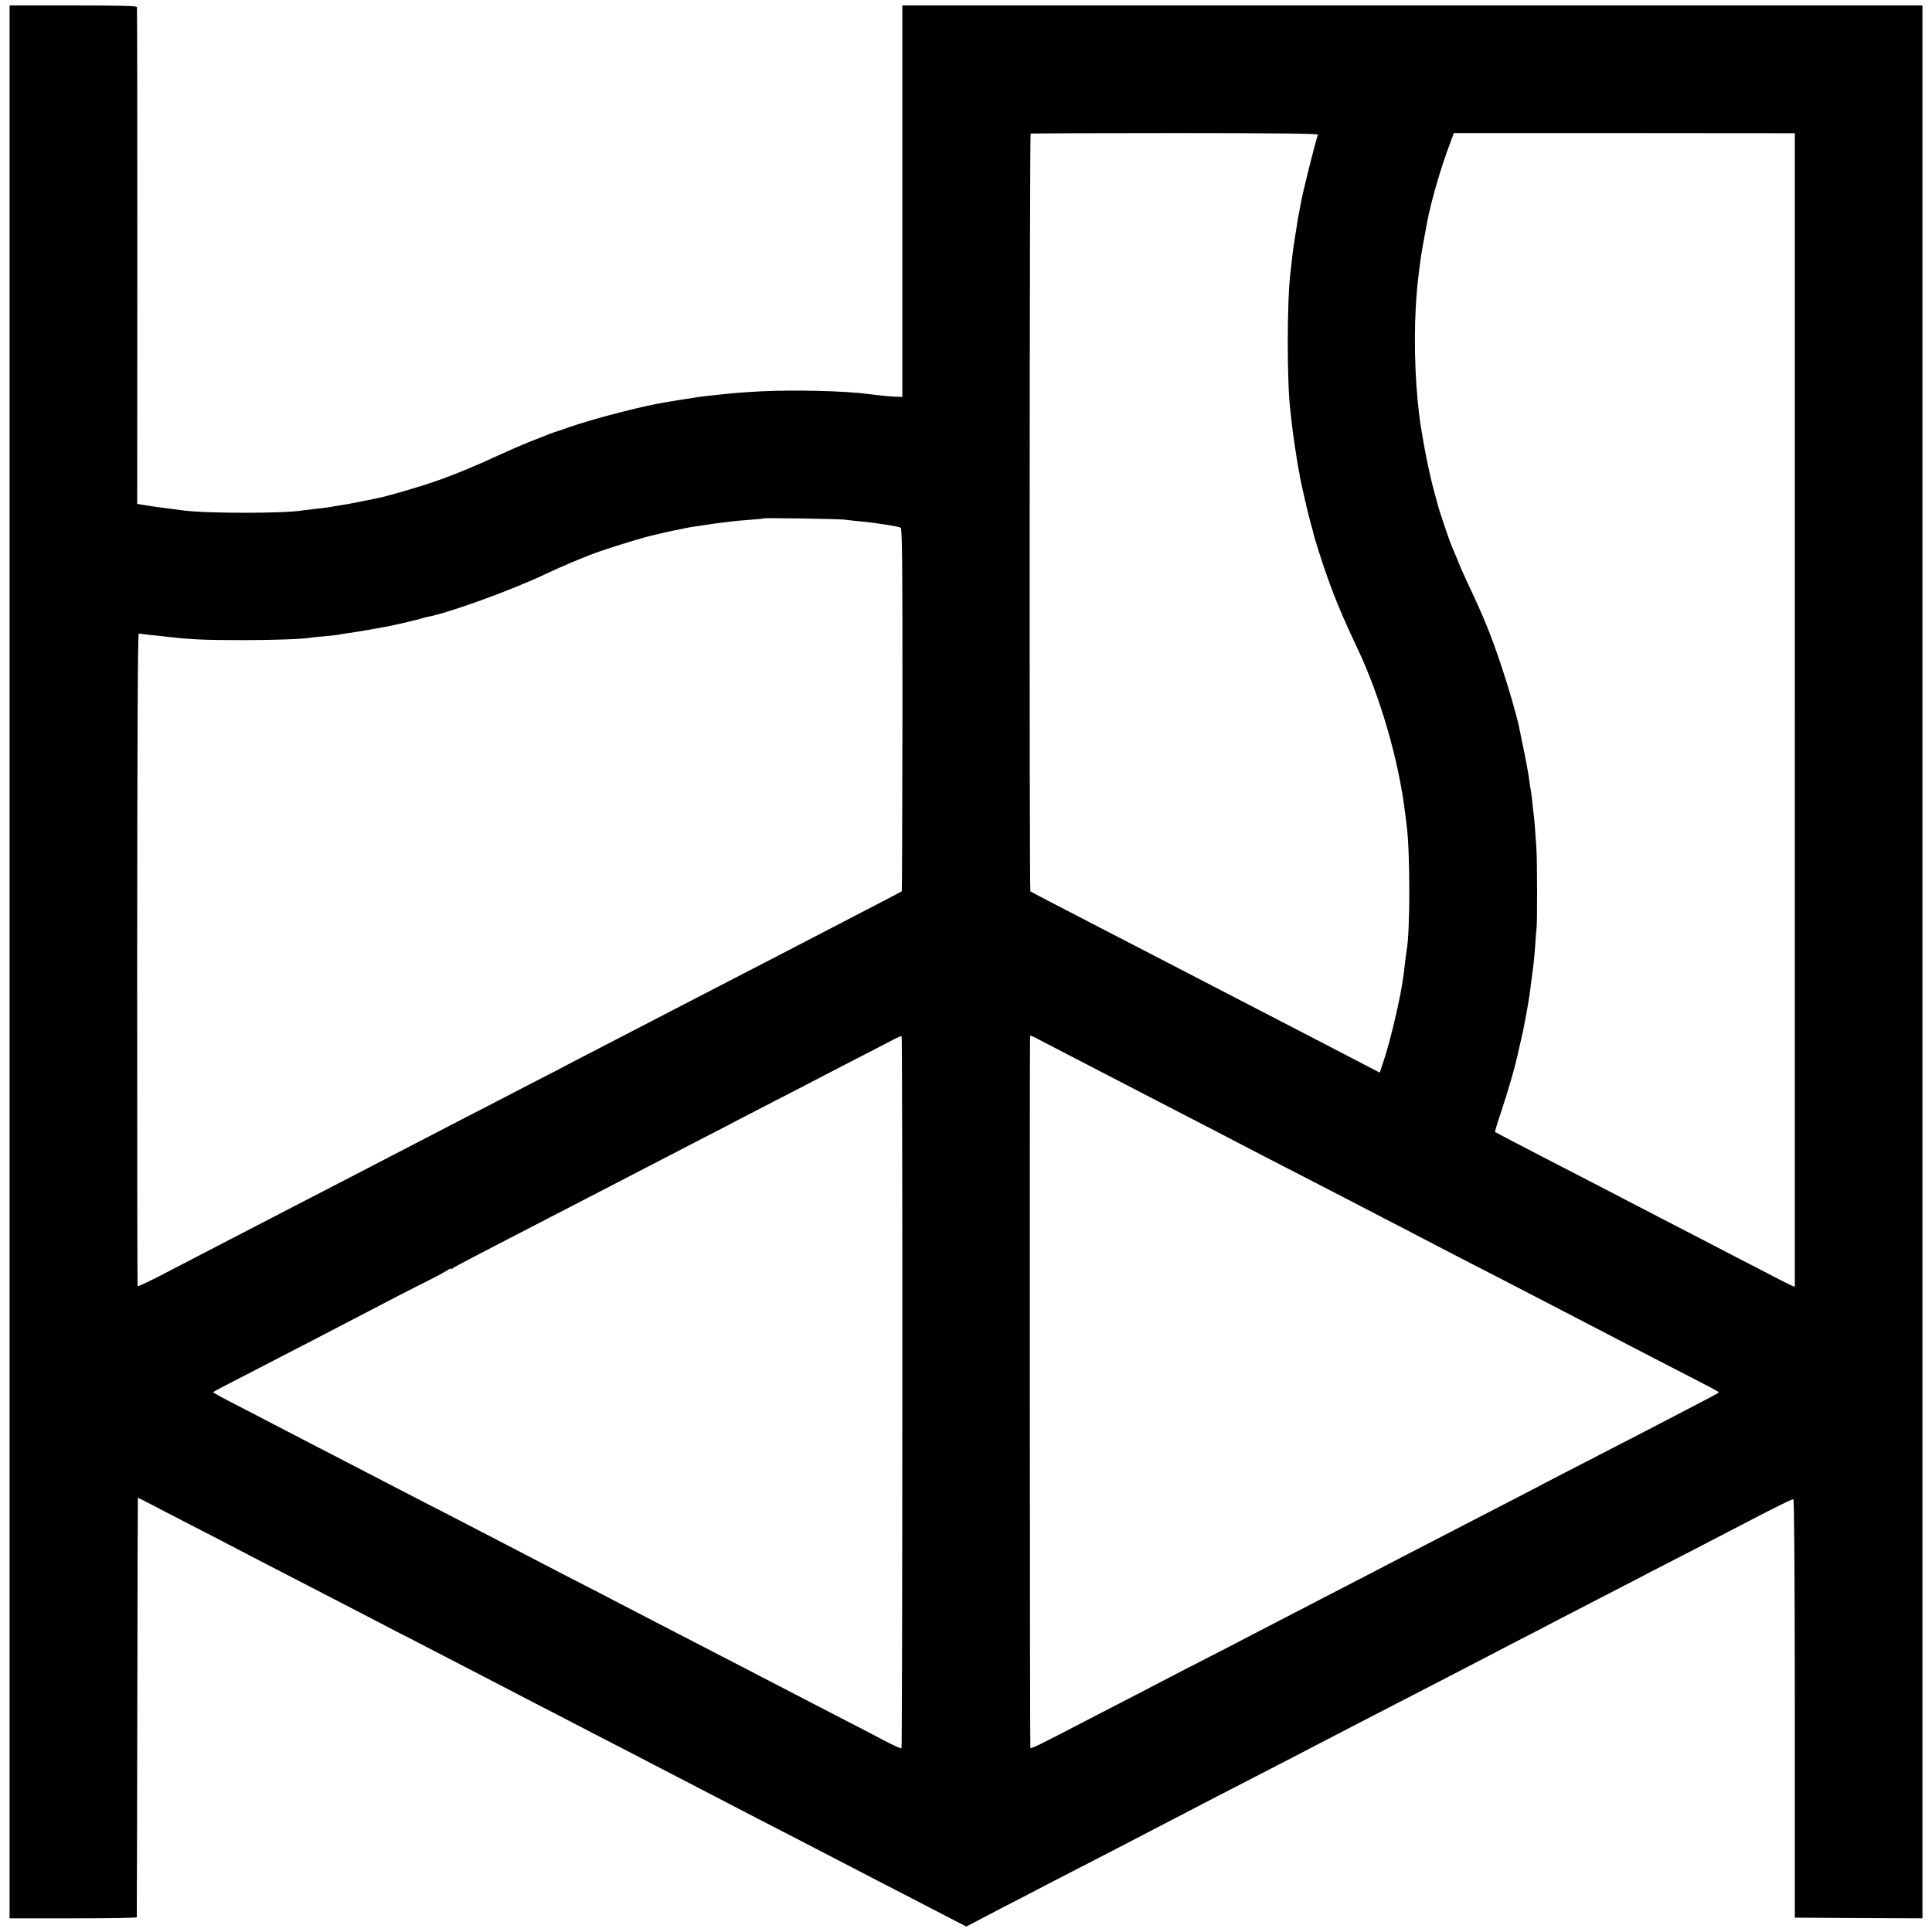 <?xml version="1.0" standalone="no"?>
<!DOCTYPE svg PUBLIC "-//W3C//DTD SVG 20010904//EN"
 "http://www.w3.org/TR/2001/REC-SVG-20010904/DTD/svg10.dtd">
<svg version="1.0" xmlns="http://www.w3.org/2000/svg"
 width="1414pt" height="1414pt" viewBox="0 0 1414 1414"
 preserveAspectRatio="xMidYMid meet">
<g transform="translate(0,1414) scale(0.1,-0.1)"
fill="#000000" stroke="none">
<path d="M70 7100 l0 -7000 465 0 c256 0 465 3 466 8 1 4 2 696 4 1537 1 842
3 1531 4 1533 0 1 38 -17 83 -41 46 -25 173 -90 283 -147 110 -56 245 -126
300 -155 111 -58 350 -182 840 -435 88 -46 210 -109 270 -140 61 -32 173 -90
250 -129 138 -71 207 -107 560 -290 99 -52 245 -127 325 -169 80 -41 199 -102
265 -137 66 -34 197 -102 290 -150 94 -48 215 -111 270 -140 55 -29 181 -94
280 -145 99 -51 227 -118 285 -148 137 -71 319 -166 555 -287 105 -54 226
-117 270 -140 44 -23 161 -84 260 -135 99 -51 239 -123 310 -160 72 -37 183
-95 249 -129 l118 -61 132 69 c72 38 191 100 264 137 73 38 181 94 240 125 59
30 197 102 307 158 190 99 283 146 580 301 224 117 394 205 560 290 282 146
448 231 550 285 55 29 181 94 280 145 99 51 234 121 300 155 66 34 206 106
310 160 105 54 226 117 270 140 44 23 152 80 240 125 88 45 210 108 270 140
61 32 214 111 340 176 127 65 262 135 300 155 39 21 106 56 150 78 102 52 420
216 595 308 238 124 355 182 365 180 7 -1 10 -521 11 -1532 l0 -1530 467 -3
467 -2 0 7000 0 7000 -3733 0 -3733 0 0 -1433 0 -1432 -35 1 c-35 0 -146 11
-212 20 -169 23 -535 32 -787 20 -135 -7 -217 -14 -380 -32 -59 -6 -71 -8
-170 -24 -108 -17 -179 -29 -205 -34 -200 -40 -485 -116 -645 -171 -58 -20
-109 -38 -115 -39 -13 -4 -26 -9 -170 -66 -66 -26 -185 -78 -265 -115 -184
-85 -351 -152 -510 -203 -119 -38 -294 -88 -343 -97 -12 -3 -56 -12 -97 -20
-115 -23 -121 -24 -190 -35 -36 -6 -74 -12 -86 -14 -11 -2 -52 -7 -90 -11 -38
-4 -76 -9 -85 -10 -130 -24 -714 -24 -884 0 -16 2 -68 9 -115 15 -47 6 -114
15 -150 21 l-66 11 1 1812 c0 996 -1 1817 -3 1824 -3 9 -106 12 -468 12 l-464
0 0 -7000z m9576 6055 c-18 -47 -110 -416 -125 -500 -6 -33 -13 -71 -16 -85
-3 -14 -8 -38 -10 -55 -2 -16 -8 -57 -14 -90 -13 -82 -19 -120 -26 -190 -4
-33 -8 -76 -11 -95 -26 -221 -25 -820 1 -1015 2 -16 7 -57 10 -90 6 -59 40
-286 50 -335 3 -14 8 -38 10 -55 10 -54 64 -289 78 -335 7 -25 14 -47 14 -50
3 -22 32 -118 73 -242 73 -219 137 -374 250 -613 171 -358 309 -834 355 -1225
4 -30 8 -66 10 -80 26 -192 26 -786 0 -915 -2 -11 -6 -45 -10 -75 -3 -30 -7
-66 -9 -80 -2 -14 -7 -44 -10 -68 -19 -136 -90 -438 -137 -580 l-31 -92 -166
86 c-92 48 -228 118 -302 157 -74 38 -189 98 -255 132 -66 34 -192 100 -280
145 -191 99 -387 200 -550 285 -66 34 -196 102 -290 150 -93 48 -224 116 -290
150 -66 34 -187 97 -270 140 -82 43 -152 79 -154 81 -8 8 -6 5544 2 5547 5 1
481 3 1058 3 730 0 1048 -4 1045 -11z m3490 -4211 l0 -4222 -20 8 c-12 4 -70
34 -131 65 -60 32 -175 91 -255 132 -80 42 -203 106 -275 143 -71 37 -202 105
-290 150 -88 45 -209 108 -270 140 -108 57 -233 121 -570 295 -219 113 -379
197 -383 200 -2 2 18 70 46 152 52 158 96 309 117 403 2 8 13 58 25 110 12 52
24 106 26 120 3 14 9 48 14 75 13 67 20 113 26 155 10 80 25 197 29 225 2 17
7 74 11 129 3 54 8 110 10 125 5 40 5 485 -1 575 -7 115 -16 227 -20 254 -2
13 -7 53 -10 90 -4 37 -8 74 -10 82 -2 8 -7 38 -11 65 -3 28 -8 59 -10 70 -2
11 -7 36 -10 55 -5 28 -24 126 -59 292 -16 75 -76 283 -125 428 -74 224 -130
362 -245 605 -26 55 -63 138 -81 185 -19 47 -39 94 -44 105 -11 25 -89 256
-95 281 -2 11 -11 44 -20 74 -39 140 -77 324 -110 530 -4 27 -13 102 -19 165
-29 294 -27 653 4 901 5 44 12 102 16 129 5 41 27 164 50 285 32 162 99 393
170 580 l24 66 1248 0 1248 -1 0 -4221z m-6956 1393 c19 -3 67 -8 107 -12 39
-3 82 -8 95 -10 13 -2 61 -9 108 -16 47 -7 92 -16 100 -20 13 -6 15 -164 15
-1333 -1 -729 -3 -1327 -5 -1329 -5 -4 -64 -35 -415 -217 -303 -157 -415 -215
-530 -275 -66 -34 -201 -104 -300 -155 -99 -51 -229 -119 -290 -150 -339 -176
-414 -215 -560 -290 -88 -45 -214 -111 -280 -145 -66 -35 -185 -97 -265 -138
-80 -41 -199 -102 -265 -137 -66 -34 -194 -101 -285 -147 -91 -47 -223 -116
-295 -153 -71 -37 -193 -100 -270 -140 -77 -40 -198 -103 -270 -140 -71 -37
-202 -105 -290 -150 -88 -45 -218 -113 -290 -150 -71 -37 -197 -102 -280 -145
-170 -88 -320 -166 -547 -284 -86 -44 -159 -78 -161 -74 -2 5 -3 1081 -3 2393
1 1641 4 2384 12 2383 5 -1 35 -4 64 -8 30 -3 73 -8 95 -10 212 -25 307 -30
600 -30 245 0 452 8 515 20 8 1 51 6 95 9 44 4 87 9 95 11 8 2 35 7 60 10 74
10 228 37 310 53 86 18 233 53 240 57 4 2 21 7 38 10 147 26 612 194 857 310
135 64 302 134 409 171 118 41 339 108 396 119 8 2 45 10 81 19 37 8 80 18 95
20 16 3 42 8 57 12 16 3 38 7 50 9 12 2 40 6 62 9 79 12 101 15 150 21 28 3
64 8 80 10 17 2 73 7 125 11 52 3 97 8 99 10 5 5 550 -4 591 -9z m424 -6386
c0 -1430 -3 -2603 -6 -2607 -4 -3 -57 21 -120 54 -62 33 -185 97 -273 142 -88
45 -230 119 -315 163 -85 44 -195 101 -245 127 -49 26 -171 89 -270 140 -99
51 -229 118 -290 150 -60 31 -191 99 -290 150 -99 51 -220 114 -270 140 -49
26 -184 96 -300 155 -115 59 -246 127 -290 150 -44 23 -152 80 -240 125 -88
45 -209 108 -270 140 -60 31 -204 106 -320 165 -115 59 -246 127 -290 150 -44
23 -161 84 -260 135 -178 92 -347 179 -560 290 -60 32 -183 95 -272 141 -90
46 -163 86 -163 89 0 3 51 31 113 62 119 62 364 188 642 332 94 49 229 119
300 156 72 37 202 105 290 151 88 45 201 103 250 127 50 25 102 54 118 64 15
11 27 16 27 12 0 -3 6 -2 13 3 6 6 75 43 152 83 77 40 194 101 260 135 66 34
197 102 290 150 94 48 224 116 290 150 66 34 192 100 280 145 88 46 214 111
280 145 66 34 192 99 280 145 88 45 210 108 270 140 61 32 191 99 290 150 99
51 230 118 290 150 61 32 187 97 280 145 94 49 203 105 244 126 40 22 76 37
80 35 3 -2 6 -1174 5 -2605z m1039 2560 c51 -26 162 -84 247 -128 292 -151
455 -236 575 -298 66 -34 197 -102 290 -150 94 -48 215 -111 270 -140 101 -53
261 -136 590 -305 99 -51 230 -119 290 -150 61 -32 178 -92 260 -135 83 -43
200 -103 260 -135 129 -68 325 -169 590 -305 105 -54 226 -117 270 -140 44
-23 166 -86 270 -140 105 -54 228 -118 275 -143 47 -25 92 -48 100 -52 23 -12
111 -57 265 -137 77 -40 195 -101 262 -135 68 -35 123 -65 123 -68 0 -5 -52
-32 -385 -205 -82 -43 -204 -106 -270 -140 -66 -34 -210 -108 -320 -165 -110
-56 -240 -124 -290 -150 -85 -45 -162 -85 -540 -280 -88 -46 -214 -111 -280
-145 -66 -34 -185 -96 -265 -137 -133 -69 -226 -118 -550 -285 -63 -33 -207
-108 -320 -166 -113 -58 -279 -145 -370 -192 -91 -47 -201 -104 -245 -126 -44
-22 -118 -60 -165 -85 -47 -25 -170 -89 -275 -143 -104 -54 -251 -130 -325
-168 -383 -199 -433 -224 -439 -215 -4 8 -6 5197 -2 5210 2 6 17 -1 104 -47z"/>
</g>
</svg>
